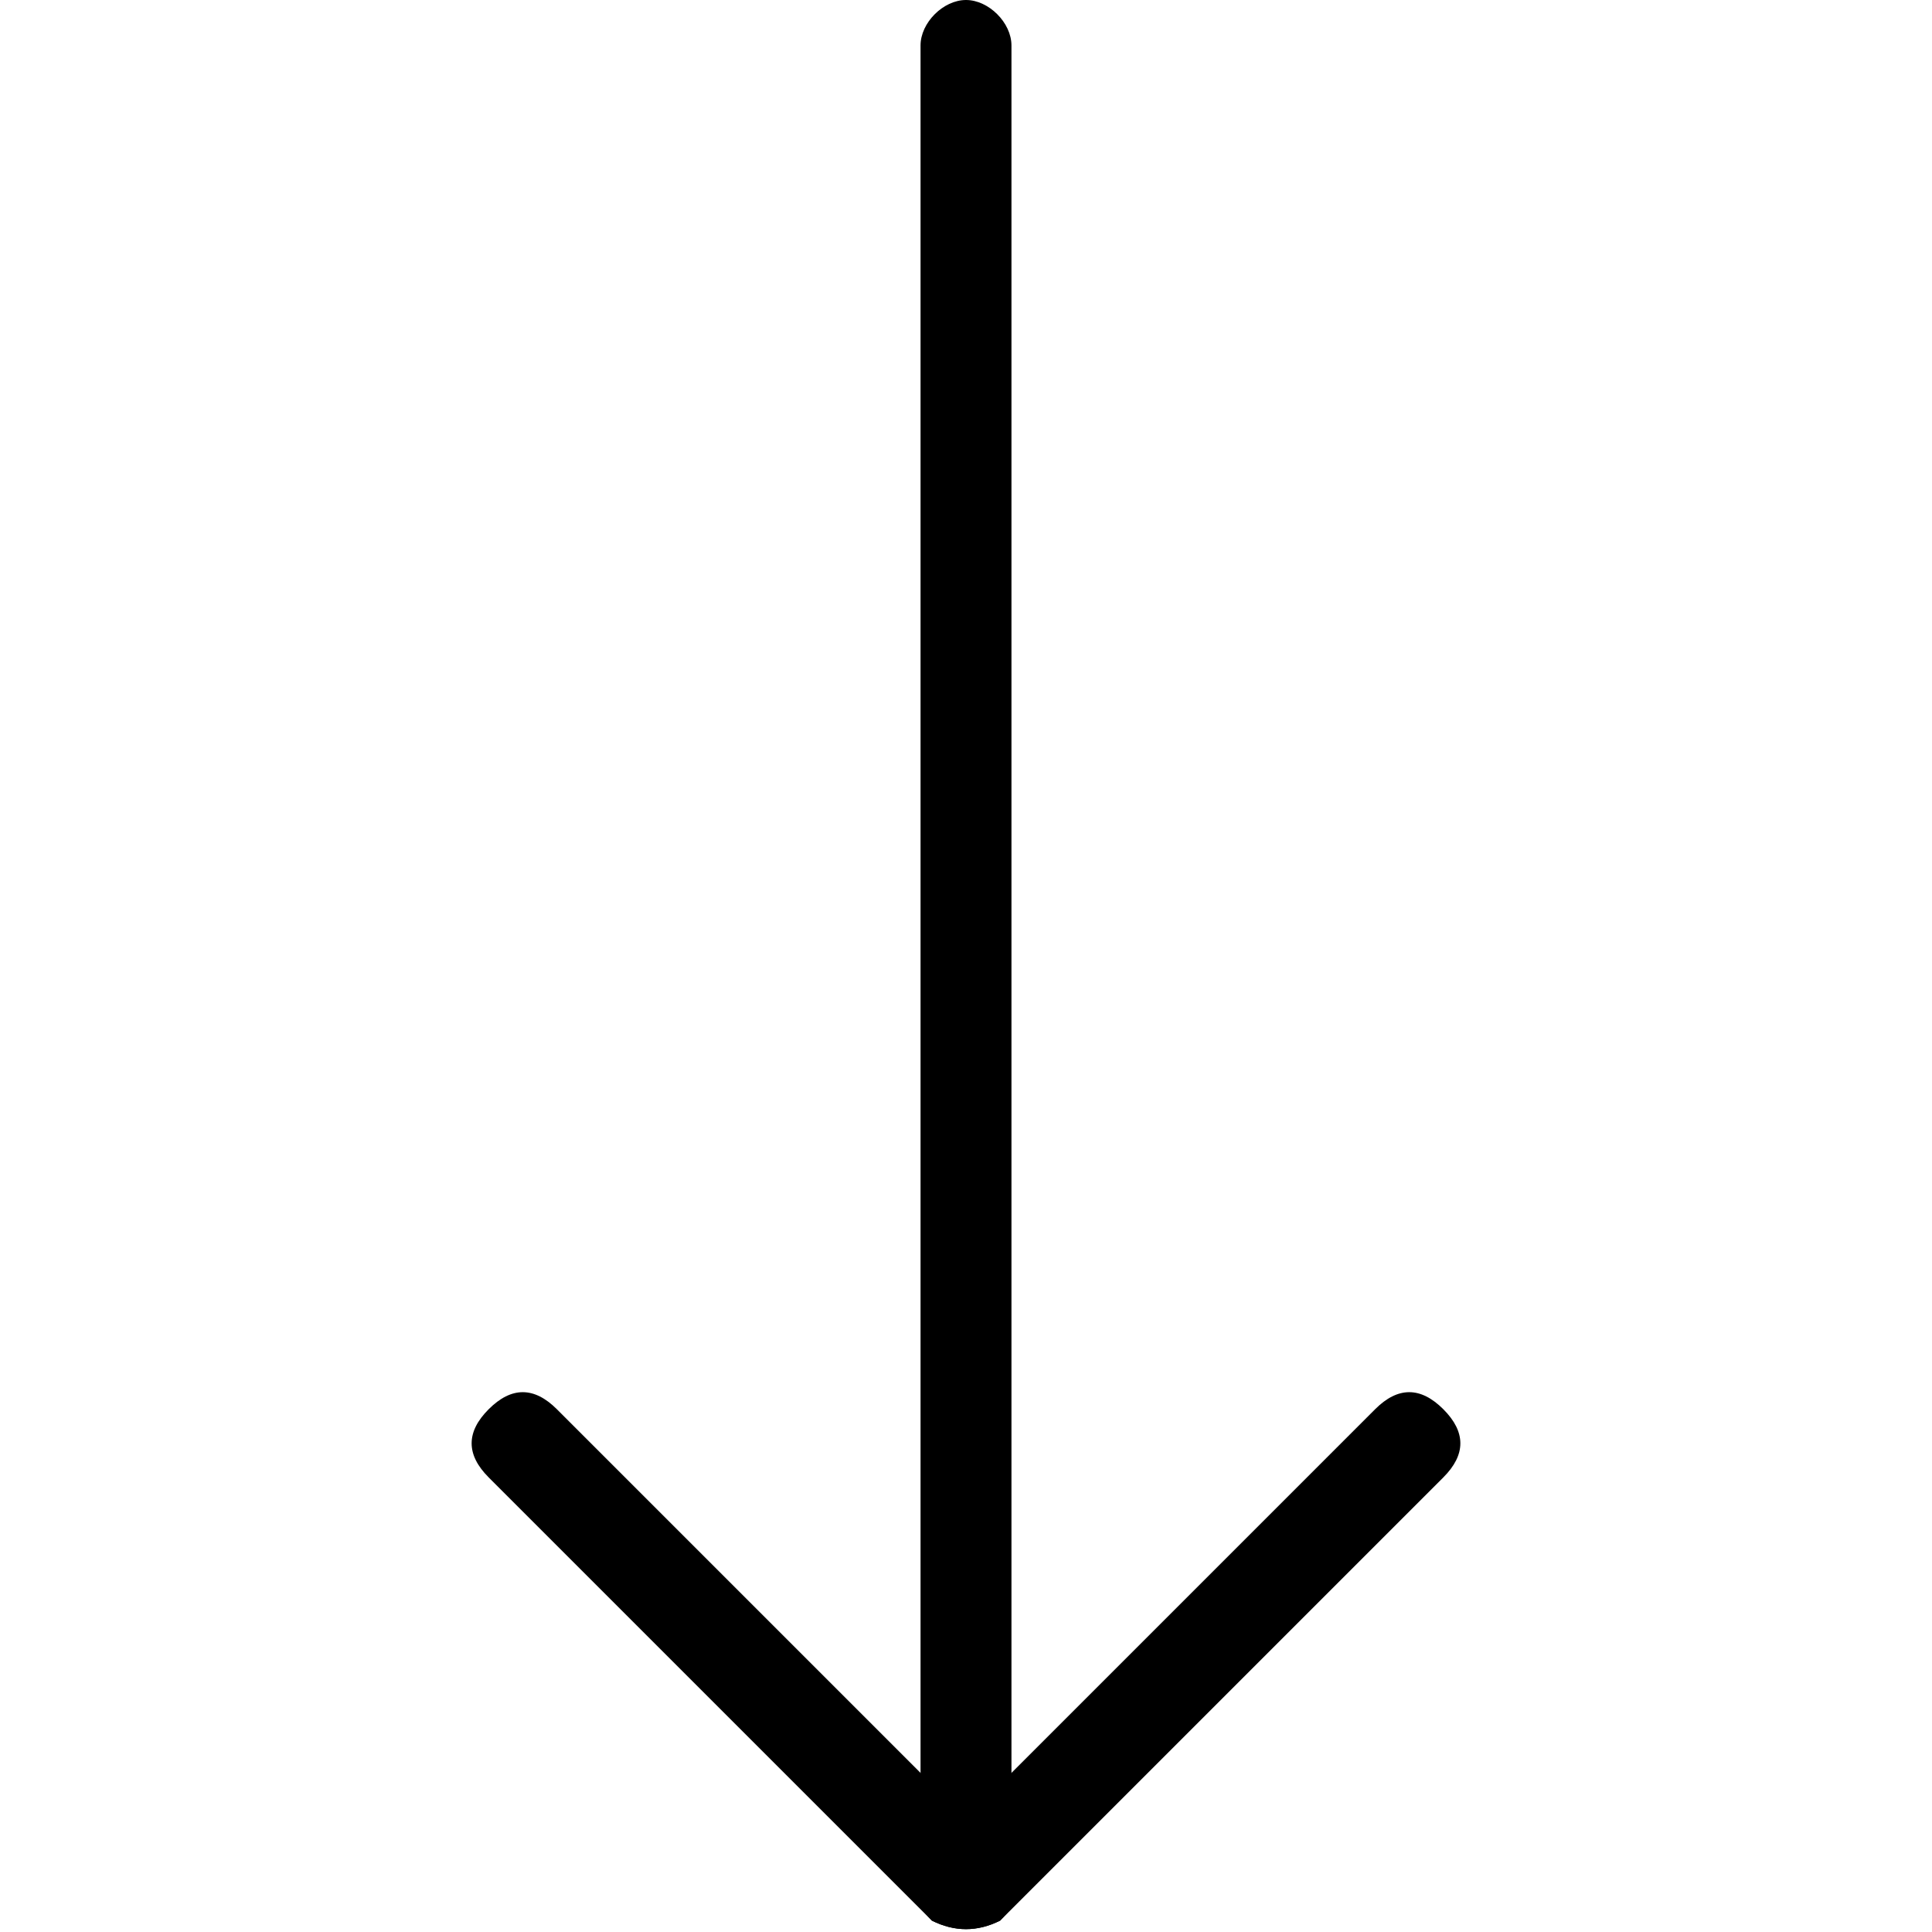 <?xml version="1.0" encoding="utf-8"?>
<!-- Generator: Adobe Illustrator 26.0.3, SVG Export Plug-In . SVG Version: 6.00 Build 0)  -->
<svg version="1.1" id="Layer_1" xmlns="http://www.w3.org/2000/svg" xmlns:xlink="http://www.w3.org/1999/xlink" x="0px" y="0px"
	 viewBox="0 0 17 17" style="enable-background:new 0 0 17 17;" xml:space="preserve">
<path d="M8.1,16.1V0.4C8.1,0.2,8.3,0,8.5,0h0c0.2,0,0.4,0.2,0.4,0.4v15.7c0,0.2-0.2,0.4-0.4,0.4h0C8.3,16.5,8.1,16.3,8.1,16.1z"/>
<path d="M8.2,16.9L4.3,13c-0.2-0.2-0.2-0.4,0-0.6h0c0.2-0.2,0.4-0.2,0.6,0l3.9,3.9c0.2,0.2,0.2,0.4,0,0.6v0C8.6,17,8.4,17,8.2,16.9z
	"/>
<path d="M8.8,16.9l3.9-3.9c0.2-0.2,0.2-0.4,0-0.6l0,0c-0.2-0.2-0.4-0.2-0.6,0l-3.9,3.9c-0.2,0.2-0.2,0.4,0,0.6v0
	C8.4,17,8.6,17,8.8,16.9z"/>
</svg>
